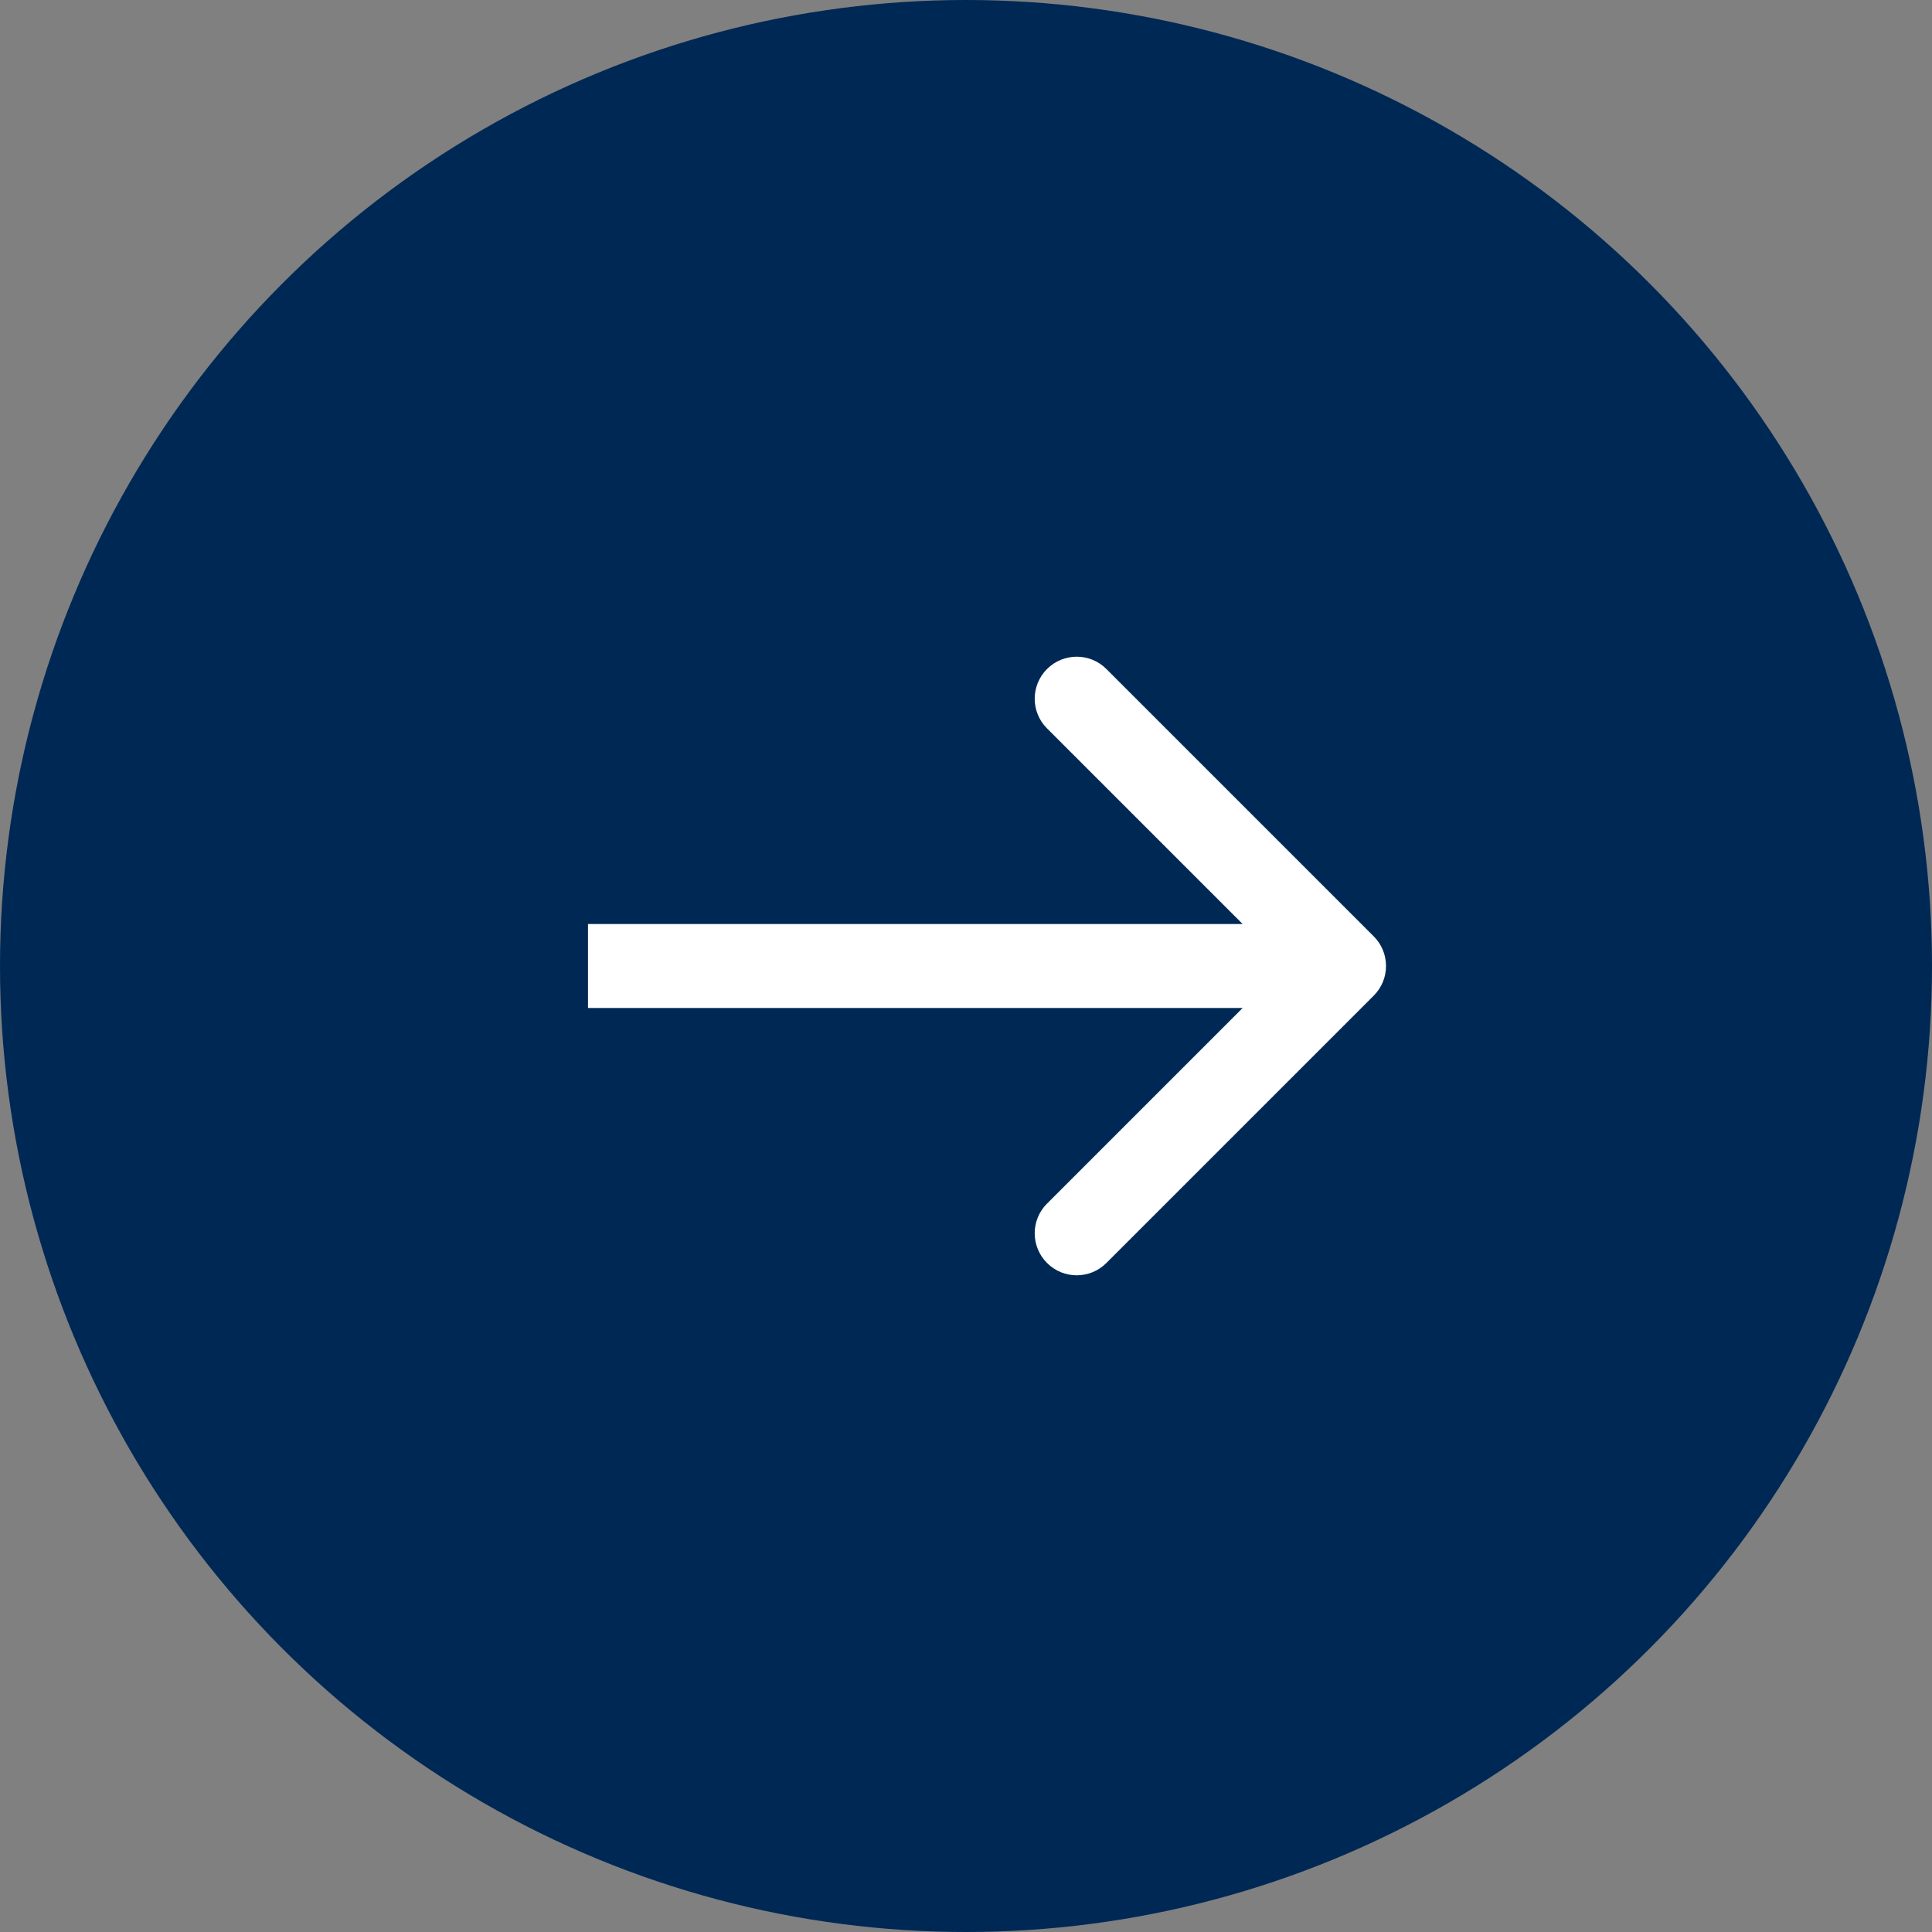 <svg width="46" height="46" viewBox="0 0 46 46" fill="none" xmlns="http://www.w3.org/2000/svg">
<rect x="0" y="0" width="46" height="46" fill="#808080" stroke="none"/>
<circle cx="23" cy="23" r="23" fill="#002855"/>
<path d="M32.707 23.707C33.098 23.317 33.098 22.683 32.707 22.293L26.343 15.929C25.953 15.538 25.32 15.538 24.929 15.929C24.538 16.32 24.538 16.953 24.929 17.343L30.586 23L24.929 28.657C24.538 29.047 24.538 29.68 24.929 30.071C25.32 30.462 25.953 30.462 26.343 30.071L32.707 23.707ZM14 24L32 24L32 22L14 22L14 24Z" fill="#FFF"/>
</svg>
